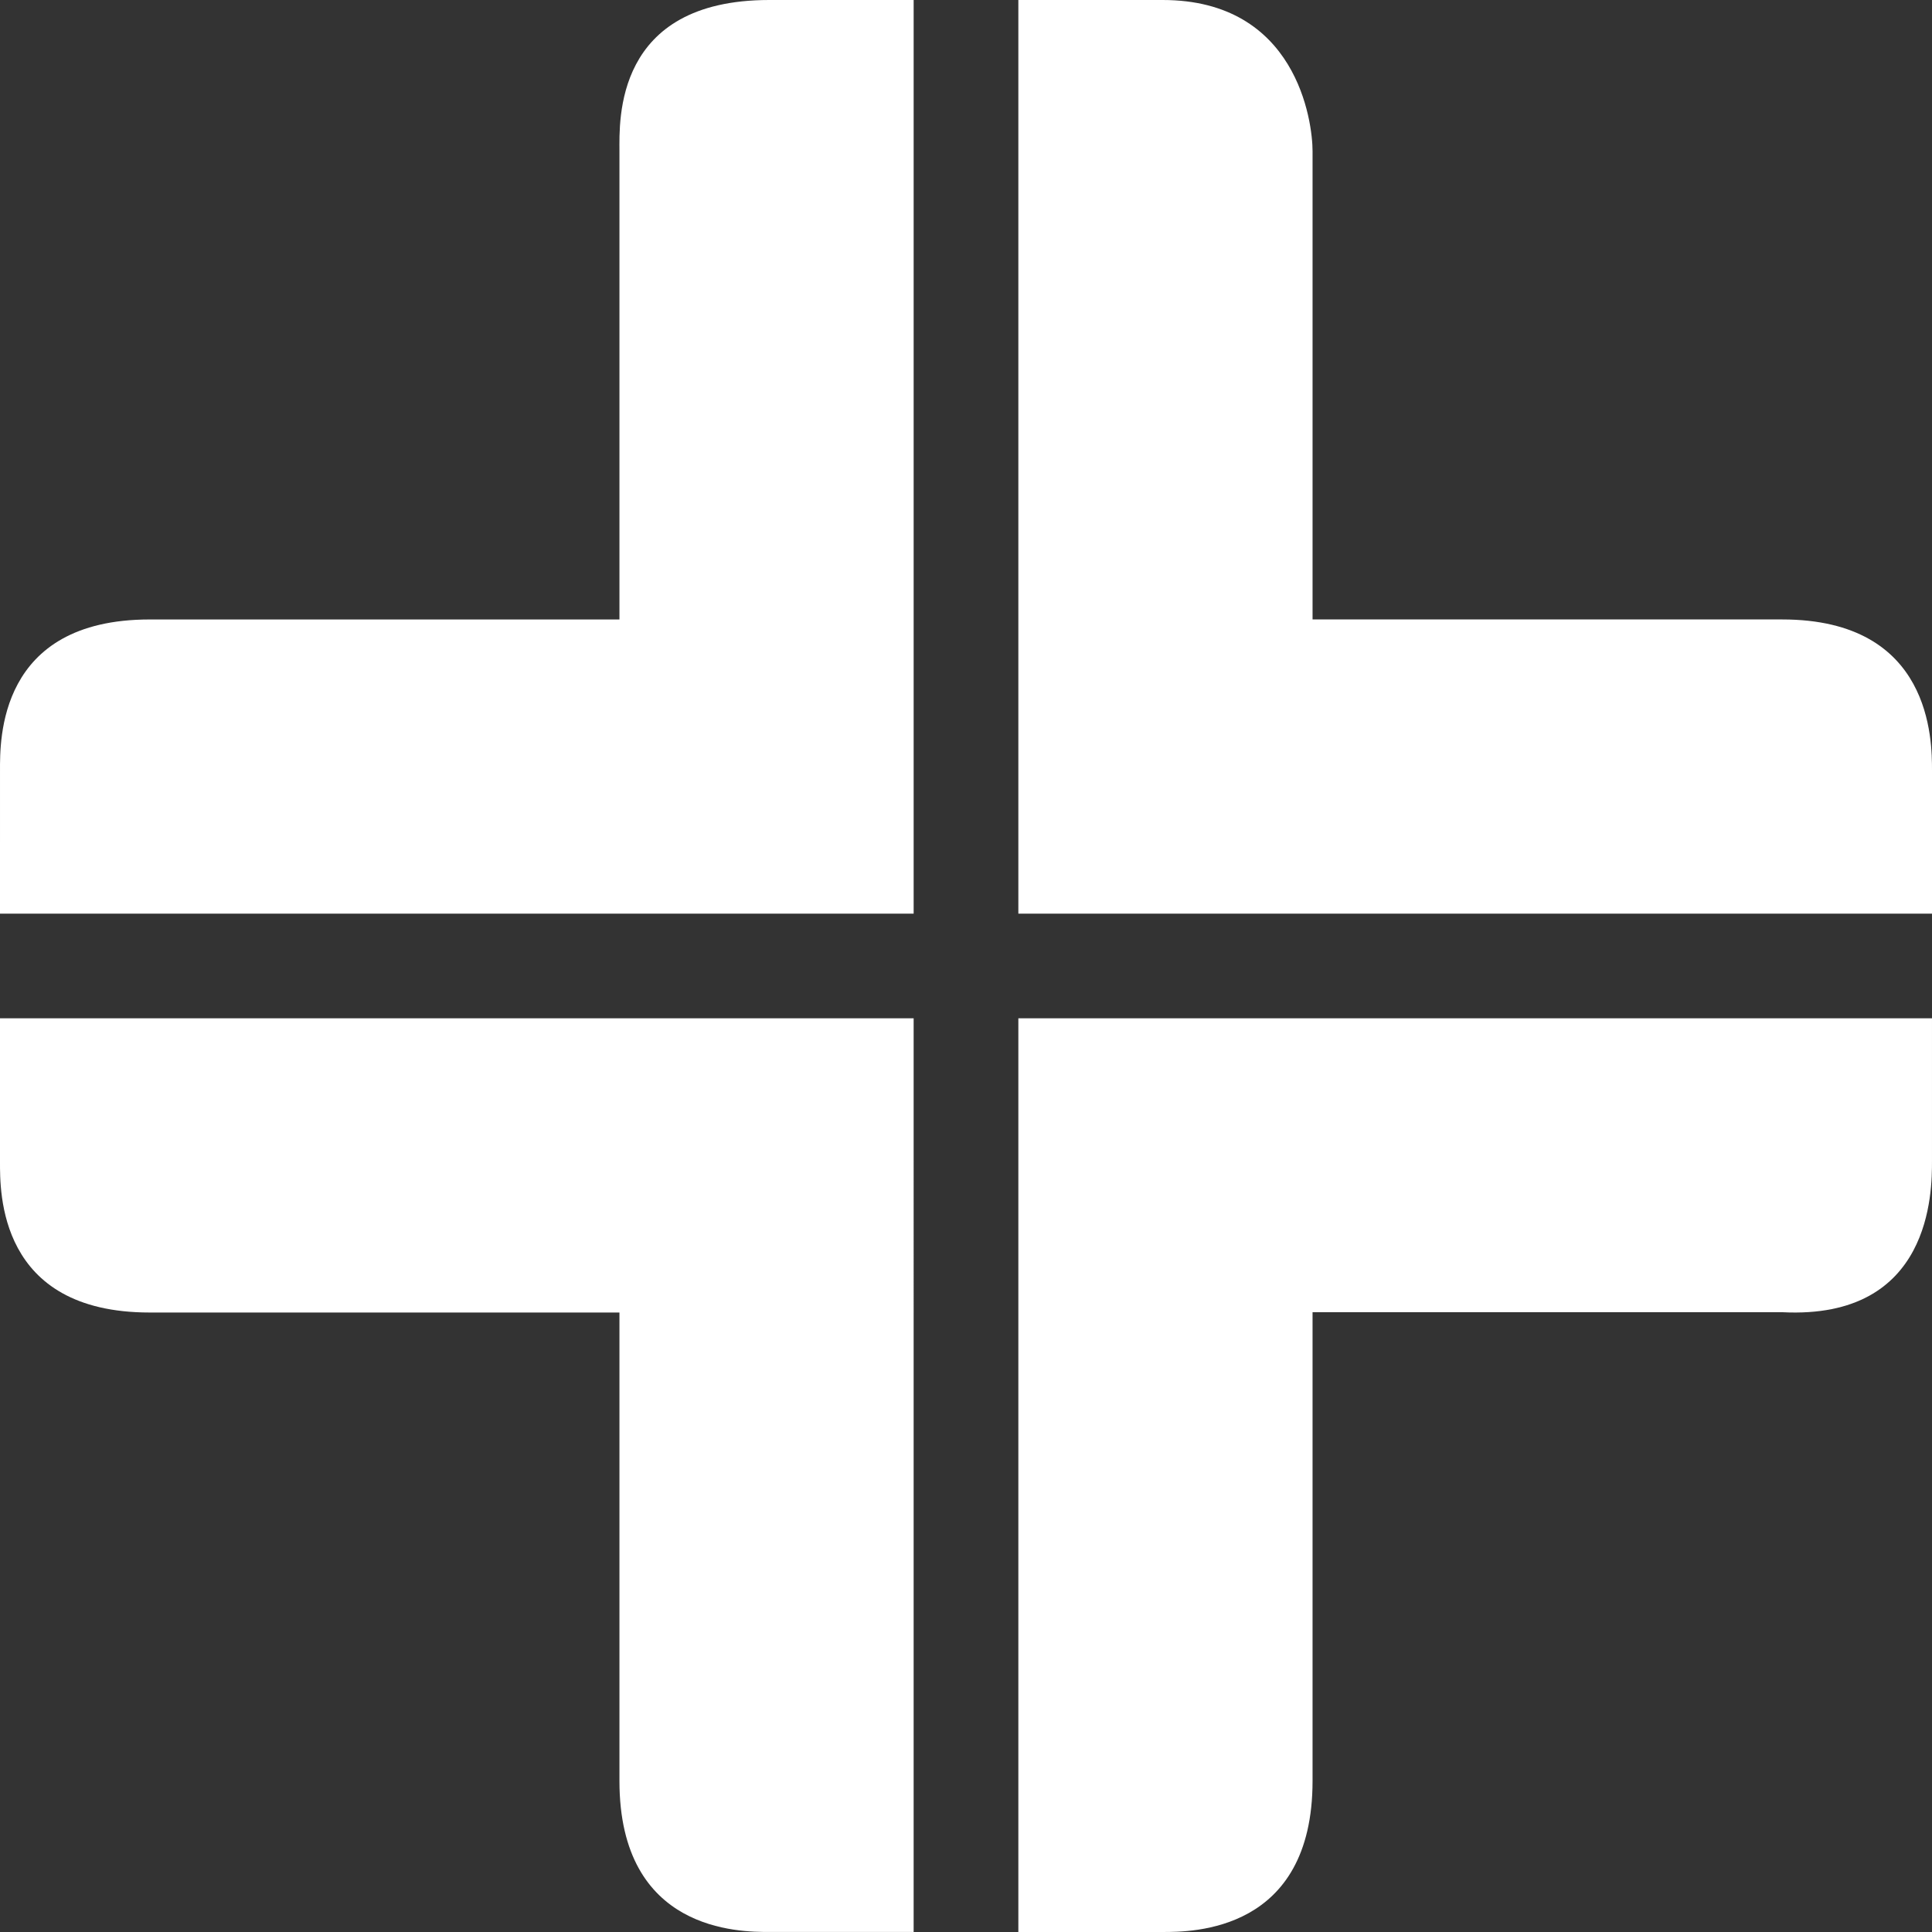 <svg xmlns="http://www.w3.org/2000/svg" width="367.358" height="367.356" viewBox="0 0 367.358 367.356"><rect x="0" y="0" width="367.358" height="367.356" fill="#333333" stroke="none"/><g id="Gruppe_7" data-name="Gruppe 7" transform="translate(-388.367 -1555.232)" style="isolation: isolate"><path id="Pfad_14" data-name="Pfad 14" d="M236.264,317.735H409.988V144.011H382.54c-29.581,0-28.492,23.049-28.492,28.744V261.8H264.724c-28.87,0-28.459,23.033-28.459,28.721Z" transform="translate(152.103 1411.221)" fill="#fff"></path><path id="Pfad_15" data-name="Pfad 15" d="M236.264,228.4v27.221c0,5.669-.411,28.719,28.459,28.719h89.325v89.063c0,28.721,22.884,28.721,28.492,28.721h27.448V228.4Z" transform="translate(152.103 1520.459)" fill="#fff"></path><path id="Pfad_16" data-name="Pfad 16" d="M494.383,317.735V290.516c0-5.688,0-28.721-28.482-28.721H376.6v-89.04c0-5.695-3.04-28.744-28.505-28.744H320.659V317.735Z" transform="translate(261.342 1411.221)" fill="#fff"></path><path id="Pfad_17" data-name="Pfad 17" d="M320.659,228.4V402.129h27.432c5.628,0,28.508,0,28.508-28.721V284.28h89.3c28.482,1.455,28.482-23.049,28.482-28.716V228.4Z" transform="translate(261.342 1520.459)" fill="#fff"></path></g></svg>